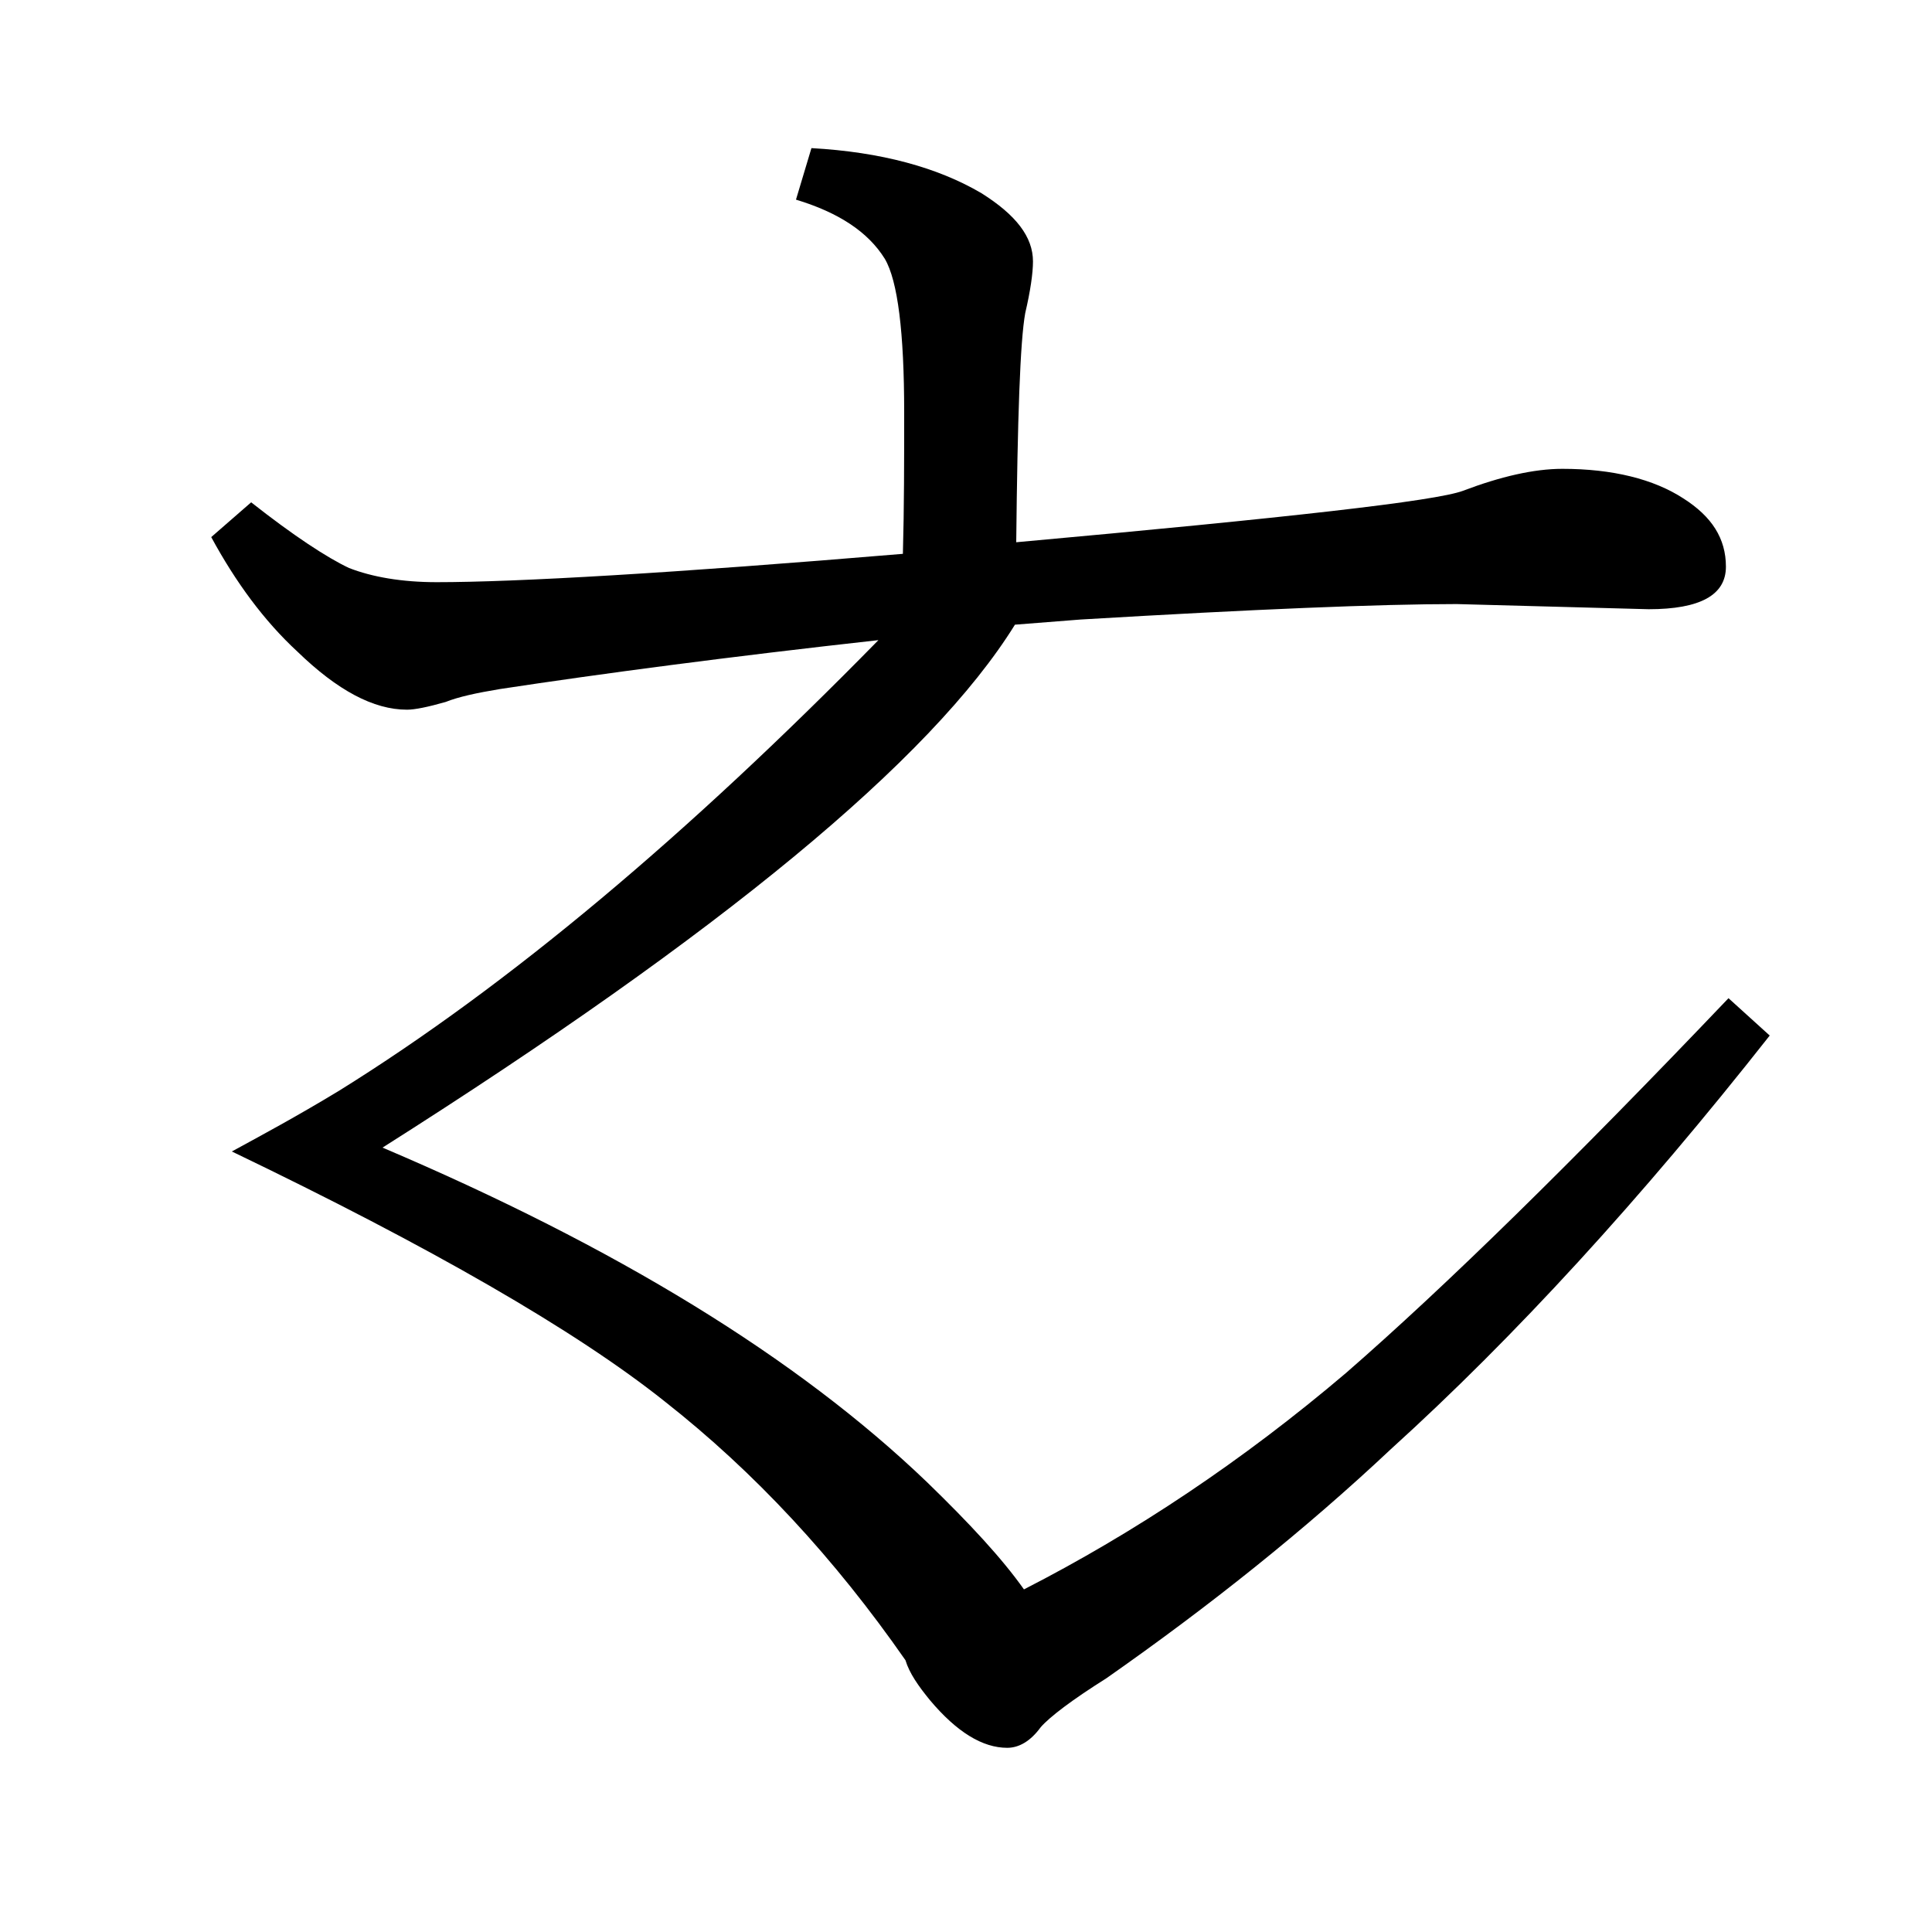<?xml version="1.0" encoding="utf-8"?>
<!-- Generator: Adobe Illustrator 19.0.0, SVG Export Plug-In . SVG Version: 6.00 Build 0)  -->
<svg version="1.1" id="圖層_1" xmlns="http://www.w3.org/2000/svg" xmlns:xlink="http://www.w3.org/1999/xlink" x="0px" y="0px"
	 viewBox="45 -33.8 150 150" style="enable-background:new 45 -33.8 150 150;" xml:space="preserve">
<style type="text/css">
	.st0{enable-background:new    ;}
</style>
<g class="st0">
	<path d="M113.2,15.9c-11.7,1.3-21.5,2.6-29.4,3.8c-1.8,0.3-3.2,0.6-4.2,1c-1.4,0.4-2.4,0.6-3,0.6c-2.6,0-5.4-1.5-8.5-4.5
		c-2.6-2.4-4.8-5.4-6.7-8.9l3.1-2.7c3.3,2.6,5.9,4.3,7.6,5.1c1.8,0.7,4.1,1.1,6.8,1.1c6.2,0,18.3-0.7,36.2-2.2
		c0.1-3.6,0.1-7.3,0.1-11c0-6.2-0.5-10.2-1.5-11.9c-1.3-2.1-3.6-3.6-6.9-4.6l1.2-4c5.4,0.3,9.8,1.5,13.2,3.5c2.7,1.7,4,3.4,4,5.3
		c0,0.9-0.2,2.3-0.6,4c-0.4,2.2-0.6,8.2-0.7,17.8c21-1.9,32.6-3.2,34.7-4c2.9-1.1,5.5-1.7,7.7-1.7c3.9,0,7.1,0.8,9.4,2.3
		c2.2,1.4,3.3,3.1,3.3,5.3c0,2.2-2,3.3-6,3.3l-14.9-0.4c-6,0-15.7,0.4-29.2,1.2l-5.1,0.4c-6.5,10.5-22.9,24-49.1,40.6
		c18.1,7.7,32.2,16.3,42.3,26c3.3,3.2,5.8,5.9,7.5,8.3c8.6-4.4,17-10,25-16.8c7.7-6.7,17.6-16.4,29.7-29.1l3.2,2.9
		c-10,12.7-19.8,23.4-29.4,32.1c-6.7,6.3-14.1,12.2-22.1,17.8c-2.7,1.7-4.4,3-5.1,3.8c-0.8,1.1-1.7,1.6-2.6,1.6
		c-1.9,0-3.9-1.2-6-3.7c-0.9-1.1-1.6-2.1-1.9-3.1c-5.5-7.9-11.7-14.6-18.7-20.1C89.7,69.5,78.4,63,63,55.6c2.2-1.2,5-2.7,8.3-4.7
		C84.5,42.7,98.4,31,113.2,15.9z"/>
</g>
<path d="M441.6,153.9c-0.6-0.6-1.5-1.3-2.5-1.9c-3.4-2-7.8-3.2-13.2-3.5l-1.2,4c3.3,1,5.6,2.6,6.9,4.6c1,1.7,1.5,4.4,1.5,8.2
	c0,2.8-0.1,5.8-0.2,9c-0.1,2.3-0.4,5.9-0.9,10.7c-0.3,3-0.4,4.9-0.4,5.6c0,4.9,1.5,7.3,4.6,7.3c4,0,6-2.4,6-7.3v-3.1
	c-0.1-1.5-0.2-6.1-0.4-13.8c0.1-5.7,0.4-9.8,0.8-12.2c0.2-0.8,0.3-1.6,0.4-2.2C443.3,156.7,442.5,154.9,441.6,153.9z"/>
</svg>
